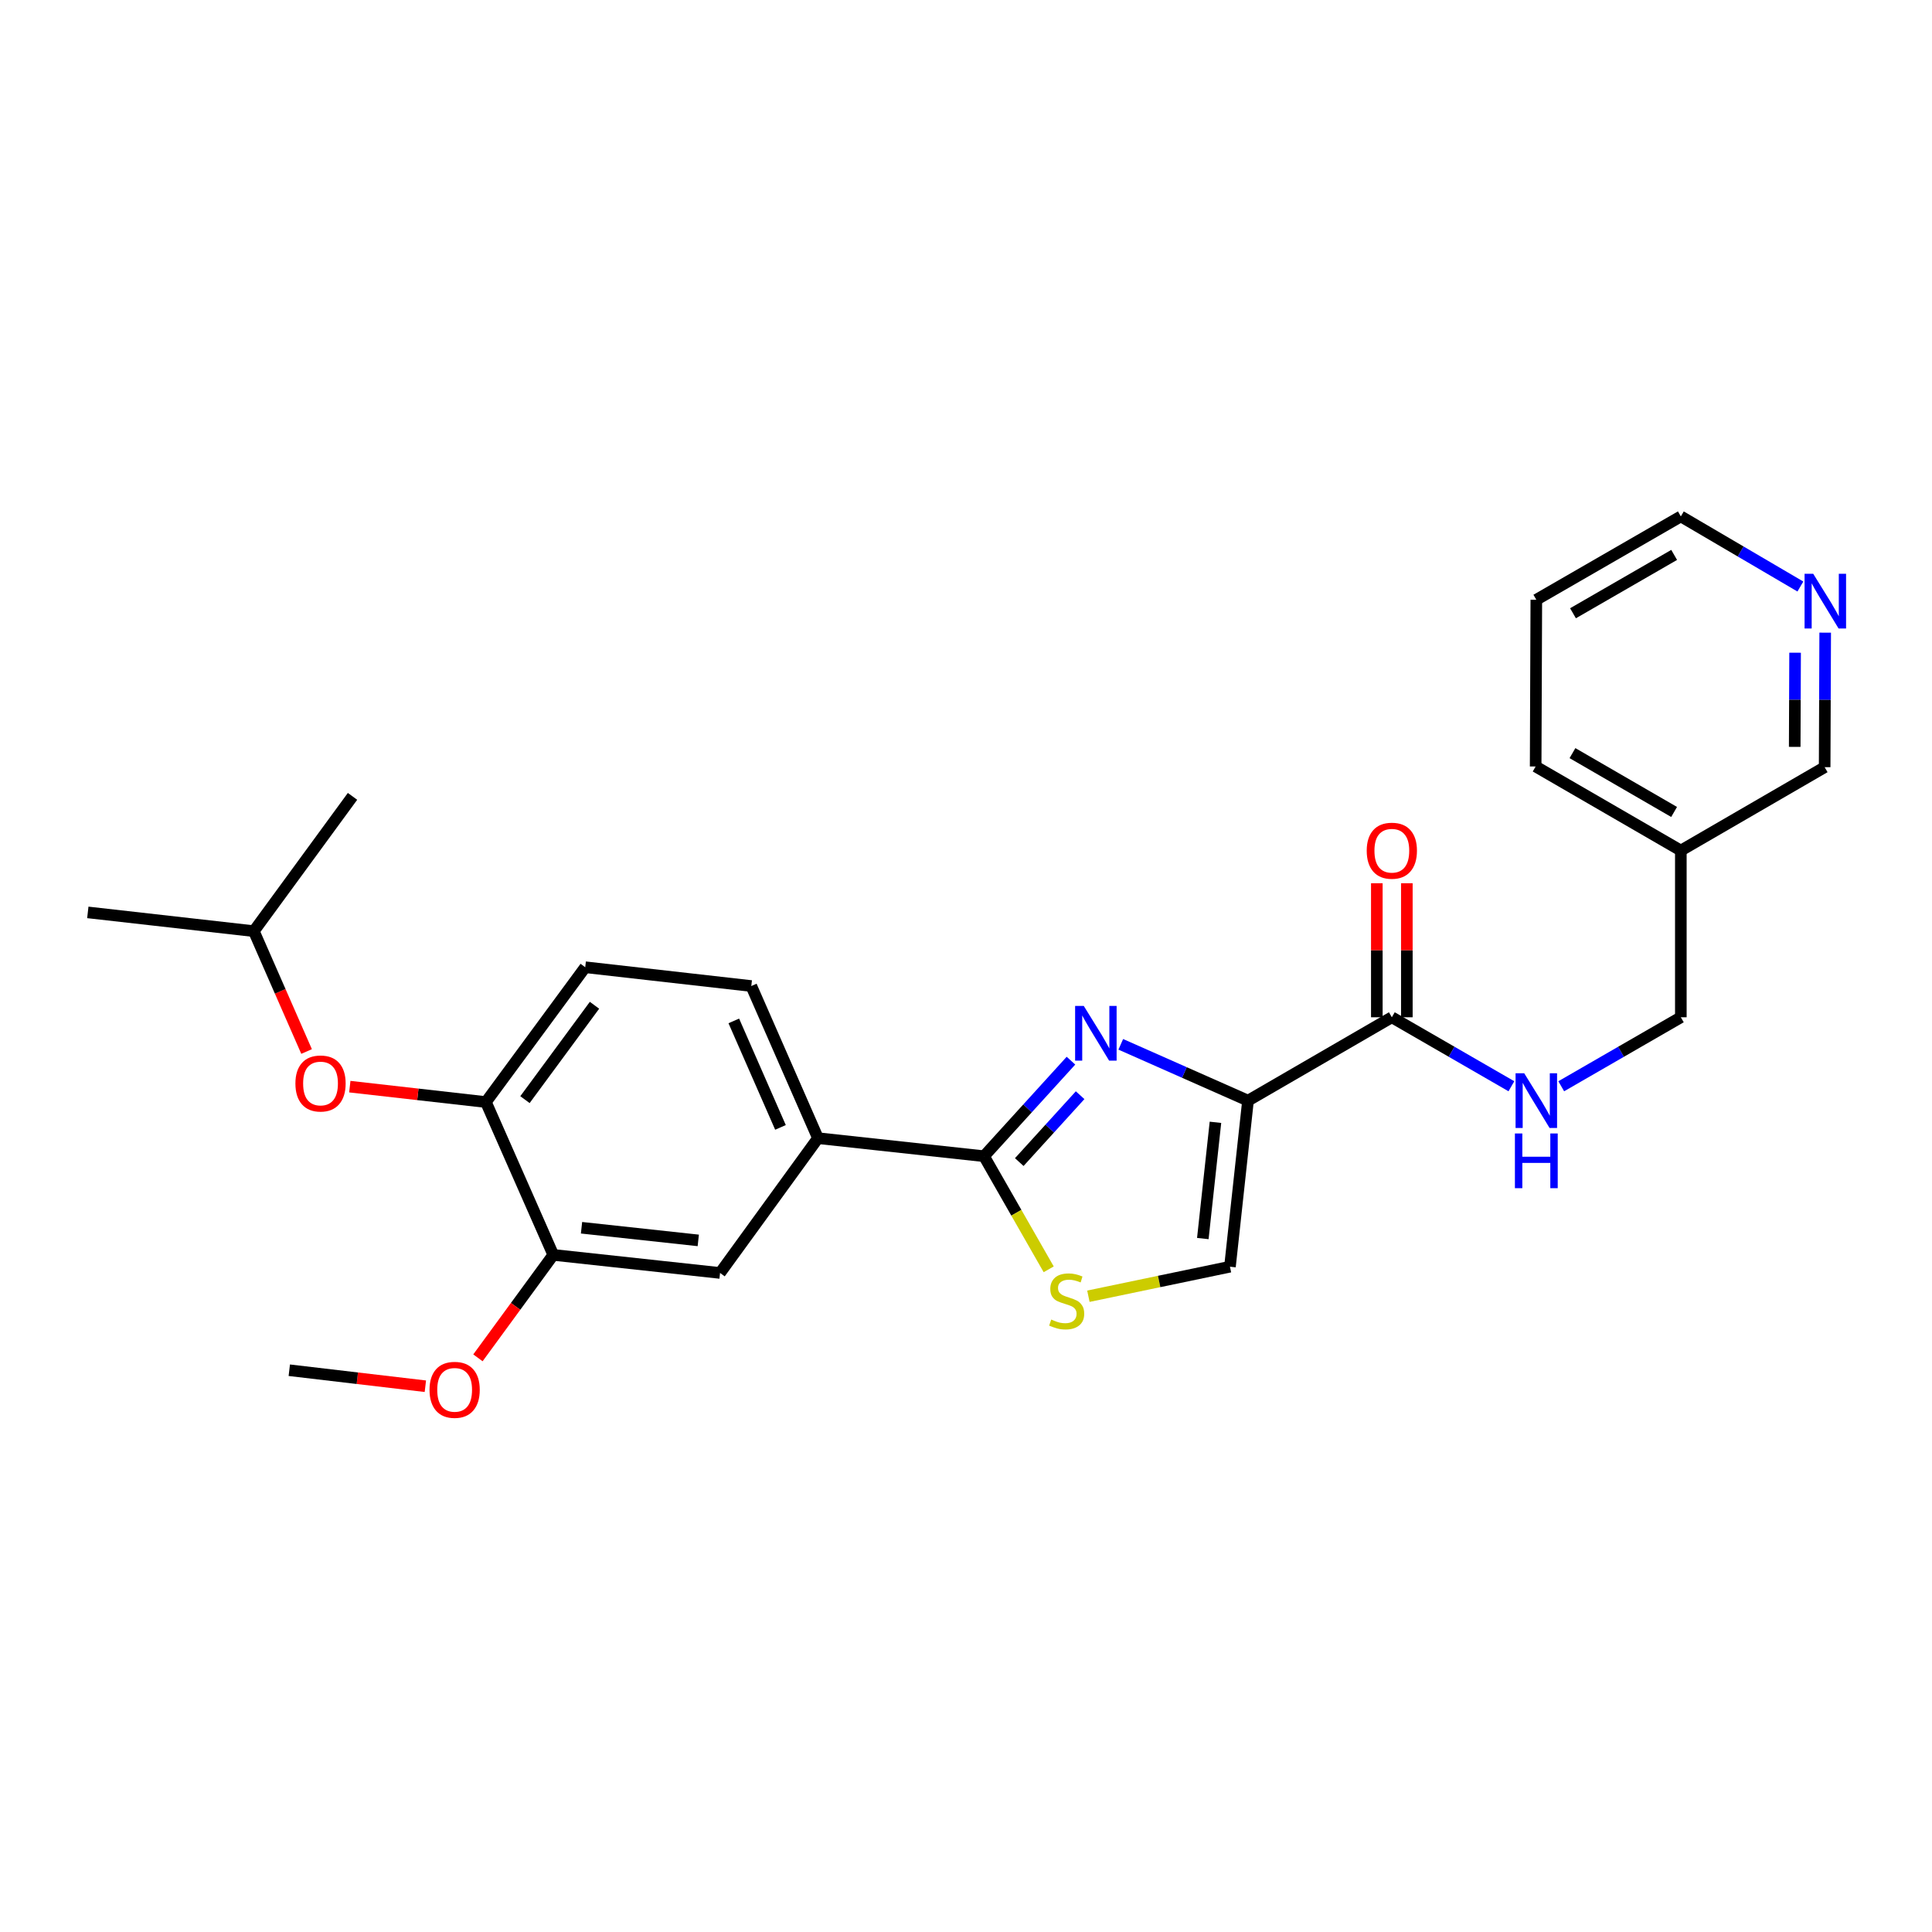 <?xml version='1.0' encoding='iso-8859-1'?>
<svg version='1.1' baseProfile='full'
              xmlns='http://www.w3.org/2000/svg'
                      xmlns:rdkit='http://www.rdkit.org/xml'
                      xmlns:xlink='http://www.w3.org/1999/xlink'
                  xml:space='preserve'
width='1000px' height='1000px' viewBox='0 0 1000 1000'>
<!-- END OF HEADER -->
<rect style='opacity:1.0;fill:#FFFFFF;stroke:none' width='1000' height='1000' x='0' y='0'> </rect>
<path class='bond-0' d='M 645.965,569.69 L 613.038,555.115' style='fill:none;fill-rule:evenodd;stroke:#000000;stroke-width:6px;stroke-linecap:butt;stroke-linejoin:miter;stroke-opacity:1' />
<path class='bond-0' d='M 613.038,555.115 L 580.111,540.539' style='fill:none;fill-rule:evenodd;stroke:#0000FF;stroke-width:6px;stroke-linecap:butt;stroke-linejoin:miter;stroke-opacity:1' />
<path class='bond-3' d='M 645.965,569.69 L 720.413,526.536' style='fill:none;fill-rule:evenodd;stroke:#000000;stroke-width:6px;stroke-linecap:butt;stroke-linejoin:miter;stroke-opacity:1' />
<path class='bond-4' d='M 645.965,569.69 L 636.625,655.645' style='fill:none;fill-rule:evenodd;stroke:#000000;stroke-width:6px;stroke-linecap:butt;stroke-linejoin:miter;stroke-opacity:1' />
<path class='bond-4' d='M 629.116,580.905 L 622.578,641.073' style='fill:none;fill-rule:evenodd;stroke:#000000;stroke-width:6px;stroke-linecap:butt;stroke-linejoin:miter;stroke-opacity:1' />
<path class='bond-1' d='M 554.328,548.999 L 531.828,573.726' style='fill:none;fill-rule:evenodd;stroke:#0000FF;stroke-width:6px;stroke-linecap:butt;stroke-linejoin:miter;stroke-opacity:1' />
<path class='bond-1' d='M 531.828,573.726 L 509.328,598.454' style='fill:none;fill-rule:evenodd;stroke:#000000;stroke-width:6px;stroke-linecap:butt;stroke-linejoin:miter;stroke-opacity:1' />
<path class='bond-1' d='M 559.071,566.875 L 543.321,584.184' style='fill:none;fill-rule:evenodd;stroke:#0000FF;stroke-width:6px;stroke-linecap:butt;stroke-linejoin:miter;stroke-opacity:1' />
<path class='bond-1' d='M 543.321,584.184 L 527.571,601.493' style='fill:none;fill-rule:evenodd;stroke:#000000;stroke-width:6px;stroke-linecap:butt;stroke-linejoin:miter;stroke-opacity:1' />
<path class='bond-5' d='M 509.328,598.454 L 423.382,589.114' style='fill:none;fill-rule:evenodd;stroke:#000000;stroke-width:6px;stroke-linecap:butt;stroke-linejoin:miter;stroke-opacity:1' />
<path class='bond-26' d='M 509.328,598.454 L 526.067,627.726' style='fill:none;fill-rule:evenodd;stroke:#000000;stroke-width:6px;stroke-linecap:butt;stroke-linejoin:miter;stroke-opacity:1' />
<path class='bond-26' d='M 526.067,627.726 L 542.805,656.998' style='fill:none;fill-rule:evenodd;stroke:#CCCC00;stroke-width:6px;stroke-linecap:butt;stroke-linejoin:miter;stroke-opacity:1' />
<path class='bond-2' d='M 563.35,670.929 L 599.987,663.287' style='fill:none;fill-rule:evenodd;stroke:#CCCC00;stroke-width:6px;stroke-linecap:butt;stroke-linejoin:miter;stroke-opacity:1' />
<path class='bond-2' d='M 599.987,663.287 L 636.625,655.645' style='fill:none;fill-rule:evenodd;stroke:#000000;stroke-width:6px;stroke-linecap:butt;stroke-linejoin:miter;stroke-opacity:1' />
<path class='bond-8' d='M 720.413,526.536 L 751.356,544.392' style='fill:none;fill-rule:evenodd;stroke:#000000;stroke-width:6px;stroke-linecap:butt;stroke-linejoin:miter;stroke-opacity:1' />
<path class='bond-8' d='M 751.356,544.392 L 782.298,562.247' style='fill:none;fill-rule:evenodd;stroke:#0000FF;stroke-width:6px;stroke-linecap:butt;stroke-linejoin:miter;stroke-opacity:1' />
<path class='bond-11' d='M 728.182,526.536 L 728.182,491.849' style='fill:none;fill-rule:evenodd;stroke:#000000;stroke-width:6px;stroke-linecap:butt;stroke-linejoin:miter;stroke-opacity:1' />
<path class='bond-11' d='M 728.182,491.849 L 728.182,457.162' style='fill:none;fill-rule:evenodd;stroke:#FF0000;stroke-width:6px;stroke-linecap:butt;stroke-linejoin:miter;stroke-opacity:1' />
<path class='bond-11' d='M 712.643,526.536 L 712.643,491.849' style='fill:none;fill-rule:evenodd;stroke:#000000;stroke-width:6px;stroke-linecap:butt;stroke-linejoin:miter;stroke-opacity:1' />
<path class='bond-11' d='M 712.643,491.849 L 712.643,457.162' style='fill:none;fill-rule:evenodd;stroke:#FF0000;stroke-width:6px;stroke-linecap:butt;stroke-linejoin:miter;stroke-opacity:1' />
<path class='bond-9' d='M 423.382,589.114 L 372.7,658.882' style='fill:none;fill-rule:evenodd;stroke:#000000;stroke-width:6px;stroke-linecap:butt;stroke-linejoin:miter;stroke-opacity:1' />
<path class='bond-13' d='M 423.382,589.114 L 388.869,510.367' style='fill:none;fill-rule:evenodd;stroke:#000000;stroke-width:6px;stroke-linecap:butt;stroke-linejoin:miter;stroke-opacity:1' />
<path class='bond-13' d='M 403.973,583.539 L 379.814,528.417' style='fill:none;fill-rule:evenodd;stroke:#000000;stroke-width:6px;stroke-linecap:butt;stroke-linejoin:miter;stroke-opacity:1' />
<path class='bond-6' d='M 251.498,570.424 L 302.914,500.638' style='fill:none;fill-rule:evenodd;stroke:#000000;stroke-width:6px;stroke-linecap:butt;stroke-linejoin:miter;stroke-opacity:1' />
<path class='bond-6' d='M 271.72,569.173 L 307.711,520.323' style='fill:none;fill-rule:evenodd;stroke:#000000;stroke-width:6px;stroke-linecap:butt;stroke-linejoin:miter;stroke-opacity:1' />
<path class='bond-10' d='M 251.498,570.424 L 216.278,566.435' style='fill:none;fill-rule:evenodd;stroke:#000000;stroke-width:6px;stroke-linecap:butt;stroke-linejoin:miter;stroke-opacity:1' />
<path class='bond-10' d='M 216.278,566.435 L 181.059,562.446' style='fill:none;fill-rule:evenodd;stroke:#FF0000;stroke-width:6px;stroke-linecap:butt;stroke-linejoin:miter;stroke-opacity:1' />
<path class='bond-27' d='M 251.498,570.424 L 286.374,649.525' style='fill:none;fill-rule:evenodd;stroke:#000000;stroke-width:6px;stroke-linecap:butt;stroke-linejoin:miter;stroke-opacity:1' />
<path class='bond-7' d='M 286.374,649.525 L 372.7,658.882' style='fill:none;fill-rule:evenodd;stroke:#000000;stroke-width:6px;stroke-linecap:butt;stroke-linejoin:miter;stroke-opacity:1' />
<path class='bond-7' d='M 300.997,635.48 L 361.425,642.031' style='fill:none;fill-rule:evenodd;stroke:#000000;stroke-width:6px;stroke-linecap:butt;stroke-linejoin:miter;stroke-opacity:1' />
<path class='bond-17' d='M 286.374,649.525 L 266.877,676.168' style='fill:none;fill-rule:evenodd;stroke:#000000;stroke-width:6px;stroke-linecap:butt;stroke-linejoin:miter;stroke-opacity:1' />
<path class='bond-17' d='M 266.877,676.168 L 247.38,702.812' style='fill:none;fill-rule:evenodd;stroke:#FF0000;stroke-width:6px;stroke-linecap:butt;stroke-linejoin:miter;stroke-opacity:1' />
<path class='bond-16' d='M 808.096,562.249 L 839.047,544.392' style='fill:none;fill-rule:evenodd;stroke:#0000FF;stroke-width:6px;stroke-linecap:butt;stroke-linejoin:miter;stroke-opacity:1' />
<path class='bond-16' d='M 839.047,544.392 L 869.999,526.536' style='fill:none;fill-rule:evenodd;stroke:#000000;stroke-width:6px;stroke-linecap:butt;stroke-linejoin:miter;stroke-opacity:1' />
<path class='bond-19' d='M 158.687,544.26 L 145.035,513.113' style='fill:none;fill-rule:evenodd;stroke:#FF0000;stroke-width:6px;stroke-linecap:butt;stroke-linejoin:miter;stroke-opacity:1' />
<path class='bond-19' d='M 145.035,513.113 L 131.384,481.966' style='fill:none;fill-rule:evenodd;stroke:#000000;stroke-width:6px;stroke-linecap:butt;stroke-linejoin:miter;stroke-opacity:1' />
<path class='bond-12' d='M 944.717,327.461 L 944.578,362.275' style='fill:none;fill-rule:evenodd;stroke:#0000FF;stroke-width:6px;stroke-linecap:butt;stroke-linejoin:miter;stroke-opacity:1' />
<path class='bond-12' d='M 944.578,362.275 L 944.438,397.09' style='fill:none;fill-rule:evenodd;stroke:#000000;stroke-width:6px;stroke-linecap:butt;stroke-linejoin:miter;stroke-opacity:1' />
<path class='bond-12' d='M 929.137,337.843 L 929.039,362.213' style='fill:none;fill-rule:evenodd;stroke:#0000FF;stroke-width:6px;stroke-linecap:butt;stroke-linejoin:miter;stroke-opacity:1' />
<path class='bond-12' d='M 929.039,362.213 L 928.941,386.583' style='fill:none;fill-rule:evenodd;stroke:#000000;stroke-width:6px;stroke-linecap:butt;stroke-linejoin:miter;stroke-opacity:1' />
<path class='bond-20' d='M 931.875,303.582 L 900.937,285.436' style='fill:none;fill-rule:evenodd;stroke:#0000FF;stroke-width:6px;stroke-linecap:butt;stroke-linejoin:miter;stroke-opacity:1' />
<path class='bond-20' d='M 900.937,285.436 L 869.999,267.29' style='fill:none;fill-rule:evenodd;stroke:#000000;stroke-width:6px;stroke-linecap:butt;stroke-linejoin:miter;stroke-opacity:1' />
<path class='bond-14' d='M 388.869,510.367 L 302.914,500.638' style='fill:none;fill-rule:evenodd;stroke:#000000;stroke-width:6px;stroke-linecap:butt;stroke-linejoin:miter;stroke-opacity:1' />
<path class='bond-15' d='M 869.999,440.244 L 869.999,526.536' style='fill:none;fill-rule:evenodd;stroke:#000000;stroke-width:6px;stroke-linecap:butt;stroke-linejoin:miter;stroke-opacity:1' />
<path class='bond-18' d='M 869.999,440.244 L 944.438,397.09' style='fill:none;fill-rule:evenodd;stroke:#000000;stroke-width:6px;stroke-linecap:butt;stroke-linejoin:miter;stroke-opacity:1' />
<path class='bond-21' d='M 869.999,440.244 L 794.852,396.736' style='fill:none;fill-rule:evenodd;stroke:#000000;stroke-width:6px;stroke-linecap:butt;stroke-linejoin:miter;stroke-opacity:1' />
<path class='bond-21' d='M 866.512,420.271 L 813.909,389.815' style='fill:none;fill-rule:evenodd;stroke:#000000;stroke-width:6px;stroke-linecap:butt;stroke-linejoin:miter;stroke-opacity:1' />
<path class='bond-22' d='M 220.166,717.511 L 184.951,713.37' style='fill:none;fill-rule:evenodd;stroke:#FF0000;stroke-width:6px;stroke-linecap:butt;stroke-linejoin:miter;stroke-opacity:1' />
<path class='bond-22' d='M 184.951,713.37 L 149.737,709.228' style='fill:none;fill-rule:evenodd;stroke:#000000;stroke-width:6px;stroke-linecap:butt;stroke-linejoin:miter;stroke-opacity:1' />
<path class='bond-23' d='M 131.384,481.966 L 182.463,412.197' style='fill:none;fill-rule:evenodd;stroke:#000000;stroke-width:6px;stroke-linecap:butt;stroke-linejoin:miter;stroke-opacity:1' />
<path class='bond-24' d='M 131.384,481.966 L 45.455,472.254' style='fill:none;fill-rule:evenodd;stroke:#000000;stroke-width:6px;stroke-linecap:butt;stroke-linejoin:miter;stroke-opacity:1' />
<path class='bond-28' d='M 869.999,267.29 L 795.197,310.436' style='fill:none;fill-rule:evenodd;stroke:#000000;stroke-width:6px;stroke-linecap:butt;stroke-linejoin:miter;stroke-opacity:1' />
<path class='bond-28' d='M 866.542,287.222 L 814.181,317.424' style='fill:none;fill-rule:evenodd;stroke:#000000;stroke-width:6px;stroke-linecap:butt;stroke-linejoin:miter;stroke-opacity:1' />
<path class='bond-25' d='M 794.852,396.736 L 795.197,310.436' style='fill:none;fill-rule:evenodd;stroke:#000000;stroke-width:6px;stroke-linecap:butt;stroke-linejoin:miter;stroke-opacity:1' />
<path  class='atom-1' d='M 560.958 520.672
L 570.238 535.672
Q 571.158 537.152, 572.638 539.832
Q 574.118 542.512, 574.198 542.672
L 574.198 520.672
L 577.958 520.672
L 577.958 548.992
L 574.078 548.992
L 564.118 532.592
Q 562.958 530.672, 561.718 528.472
Q 560.518 526.272, 560.158 525.592
L 560.158 548.992
L 556.478 548.992
L 556.478 520.672
L 560.958 520.672
' fill='#0000FF'/>
<path  class='atom-3' d='M 544.111 682.993
Q 544.431 683.113, 545.751 683.673
Q 547.071 684.233, 548.511 684.593
Q 549.991 684.913, 551.431 684.913
Q 554.111 684.913, 555.671 683.633
Q 557.231 682.313, 557.231 680.033
Q 557.231 678.473, 556.431 677.513
Q 555.671 676.553, 554.471 676.033
Q 553.271 675.513, 551.271 674.913
Q 548.751 674.153, 547.231 673.433
Q 545.751 672.713, 544.671 671.193
Q 543.631 669.673, 543.631 667.113
Q 543.631 663.553, 546.031 661.353
Q 548.471 659.153, 553.271 659.153
Q 556.551 659.153, 560.271 660.713
L 559.351 663.793
Q 555.951 662.393, 553.391 662.393
Q 550.631 662.393, 549.111 663.553
Q 547.591 664.673, 547.631 666.633
Q 547.631 668.153, 548.391 669.073
Q 549.191 669.993, 550.311 670.513
Q 551.471 671.033, 553.391 671.633
Q 555.951 672.433, 557.471 673.233
Q 558.991 674.033, 560.071 675.673
Q 561.191 677.273, 561.191 680.033
Q 561.191 683.953, 558.551 686.073
Q 555.951 688.153, 551.591 688.153
Q 549.071 688.153, 547.151 687.593
Q 545.271 687.073, 543.031 686.153
L 544.111 682.993
' fill='#CCCC00'/>
<path  class='atom-9' d='M 788.937 555.53
L 798.217 570.53
Q 799.137 572.01, 800.617 574.69
Q 802.097 577.37, 802.177 577.53
L 802.177 555.53
L 805.937 555.53
L 805.937 583.85
L 802.057 583.85
L 792.097 567.45
Q 790.937 565.53, 789.697 563.33
Q 788.497 561.13, 788.137 560.45
L 788.137 583.85
L 784.457 583.85
L 784.457 555.53
L 788.937 555.53
' fill='#0000FF'/>
<path  class='atom-9' d='M 784.117 586.682
L 787.957 586.682
L 787.957 598.722
L 802.437 598.722
L 802.437 586.682
L 806.277 586.682
L 806.277 615.002
L 802.437 615.002
L 802.437 601.922
L 787.957 601.922
L 787.957 615.002
L 784.117 615.002
L 784.117 586.682
' fill='#0000FF'/>
<path  class='atom-11' d='M 152.905 560.81
Q 152.905 554.01, 156.265 550.21
Q 159.625 546.41, 165.905 546.41
Q 172.185 546.41, 175.545 550.21
Q 178.905 554.01, 178.905 560.81
Q 178.905 567.69, 175.505 571.61
Q 172.105 575.49, 165.905 575.49
Q 159.665 575.49, 156.265 571.61
Q 152.905 567.73, 152.905 560.81
M 165.905 572.29
Q 170.225 572.29, 172.545 569.41
Q 174.905 566.49, 174.905 560.81
Q 174.905 555.25, 172.545 552.45
Q 170.225 549.61, 165.905 549.61
Q 161.585 549.61, 159.225 552.41
Q 156.905 555.21, 156.905 560.81
Q 156.905 566.53, 159.225 569.41
Q 161.585 572.29, 165.905 572.29
' fill='#FF0000'/>
<path  class='atom-12' d='M 707.413 440.324
Q 707.413 433.524, 710.773 429.724
Q 714.133 425.924, 720.413 425.924
Q 726.693 425.924, 730.053 429.724
Q 733.413 433.524, 733.413 440.324
Q 733.413 447.204, 730.013 451.124
Q 726.613 455.004, 720.413 455.004
Q 714.173 455.004, 710.773 451.124
Q 707.413 447.244, 707.413 440.324
M 720.413 451.804
Q 724.733 451.804, 727.053 448.924
Q 729.413 446.004, 729.413 440.324
Q 729.413 434.764, 727.053 431.964
Q 724.733 429.124, 720.413 429.124
Q 716.093 429.124, 713.733 431.924
Q 711.413 434.724, 711.413 440.324
Q 711.413 446.044, 713.733 448.924
Q 716.093 451.804, 720.413 451.804
' fill='#FF0000'/>
<path  class='atom-13' d='M 938.523 296.992
L 947.803 311.992
Q 948.723 313.472, 950.203 316.152
Q 951.683 318.832, 951.763 318.992
L 951.763 296.992
L 955.523 296.992
L 955.523 325.312
L 951.643 325.312
L 941.683 308.912
Q 940.523 306.992, 939.283 304.792
Q 938.083 302.592, 937.723 301.912
L 937.723 325.312
L 934.043 325.312
L 934.043 296.992
L 938.523 296.992
' fill='#0000FF'/>
<path  class='atom-18' d='M 222.32 719.373
Q 222.32 712.573, 225.68 708.773
Q 229.04 704.973, 235.32 704.973
Q 241.6 704.973, 244.96 708.773
Q 248.32 712.573, 248.32 719.373
Q 248.32 726.253, 244.92 730.173
Q 241.52 734.053, 235.32 734.053
Q 229.08 734.053, 225.68 730.173
Q 222.32 726.293, 222.32 719.373
M 235.32 730.853
Q 239.64 730.853, 241.96 727.973
Q 244.32 725.053, 244.32 719.373
Q 244.32 713.813, 241.96 711.013
Q 239.64 708.173, 235.32 708.173
Q 231 708.173, 228.64 710.973
Q 226.32 713.773, 226.32 719.373
Q 226.32 725.093, 228.64 727.973
Q 231 730.853, 235.32 730.853
' fill='#FF0000'/>
</svg>
